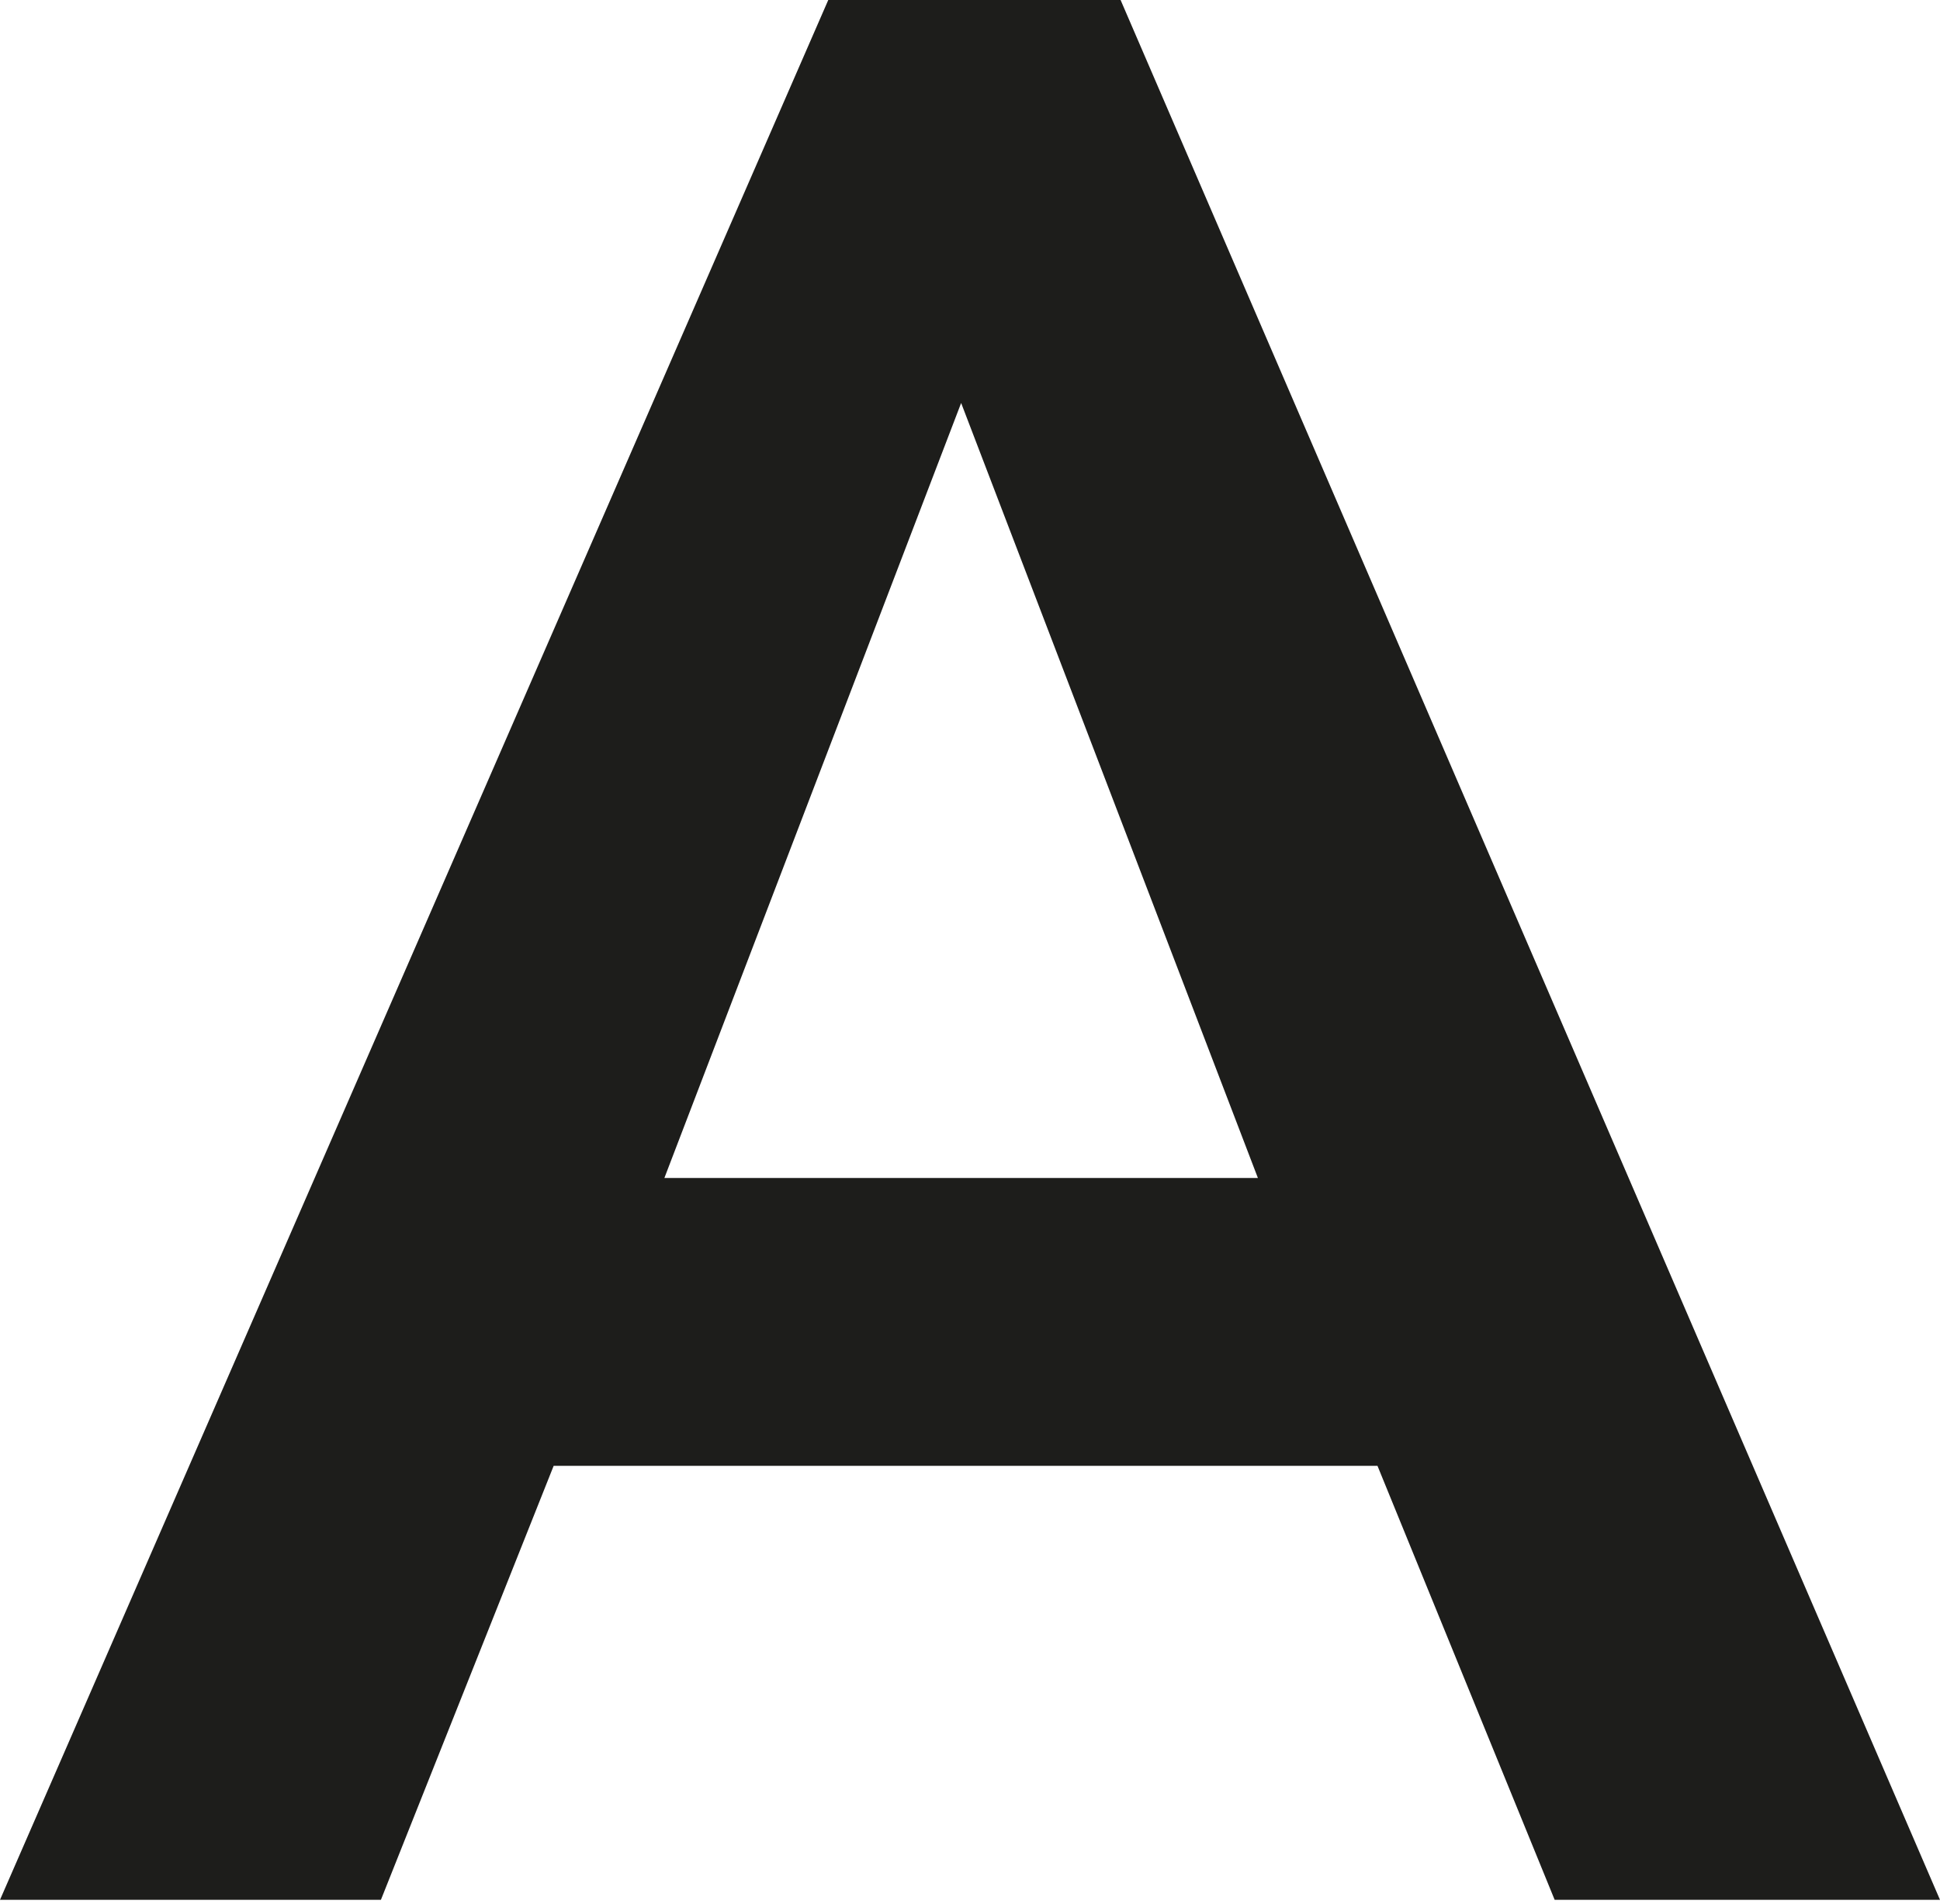 <?xml version="1.0" encoding="utf-8"?>
<!-- Generator: Adobe Illustrator 27.2.0, SVG Export Plug-In . SVG Version: 6.00 Build 0)  -->
<svg version="1.1" id="Calque_1" xmlns="http://www.w3.org/2000/svg" xmlns:xlink="http://www.w3.org/1999/xlink" x="0px" y="0px"
	 viewBox="0 0 43.8 43" style="enable-background:new 0 0 43.8 43;" xml:space="preserve">
<style type="text/css">
	.st0{fill:#1D1D1B;}
</style>
<g>
	<g>
		<path class="st0" d="M28.4,26.6H15l6.7-17.5L28.4,26.6z M35.1,42.9h8.7L25.3,0h-6.6L0,42.9h8.6l3.9-9.8h18.6L35.1,42.9z
			 M48.6,42.9h25.9V36H56.2V0h-7.6C48.6,0,48.6,42.9,48.6,42.9z M79.9,42.9h7.6V0h-7.6V42.9z M134,42.9h29.5V36h-21.9V24.4h19.7
			v-6.9h-19.7V6.9h20.8V0H134V42.9z M200,42.9h9.7V0h-7.6v31.9L202,32l0.1,0.1H202V32l-0.1-0.1L181.1,0H171v42.9h7.6V10h0.1
			L200,42.9z M248.9,6.9V0h-34v6.9h13.2v36h7.6v-36C235.7,6.9,248.9,6.9,248.9,6.9z"/>
		<path class="st0" d="M4.8,64.2h2.8l-1.3-5.1l0,0L4.8,64.2z M5.5,57.6h1.8l2.9,10.6H8.7l-0.8-2.9H4.6l-0.8,2.9H2.4L5.5,57.6z"/>
		<g>
			<path class="st0" d="M23.5,60.3c0-1.1-0.4-1.9-1.6-1.9c-1.1,0-1.8,0.6-1.8,1.7c0,3,5,1.2,5,5.1c0,2.5-1.8,3.1-3.3,3.1
				c-2.5,0-3.2-1.3-3.2-3.5h1.3c0,1.2,0.1,2.5,2,2.5c1,0,1.8-0.7,1.8-1.9c0-3-5-1.3-5-5.2c0-1,0.4-2.9,3.1-2.9c2,0,2.9,1,3,3
				C24.8,60.3,23.5,60.3,23.5,60.3z"/>
			<path class="st0" d="M39,60.3c0-1.1-0.4-1.9-1.6-1.9c-1.1,0-1.8,0.6-1.8,1.7c0,3,5,1.2,5,5.1c0,2.5-1.8,3.1-3.3,3.1
				c-2.5,0-3.2-1.3-3.2-3.5h1.3c0,1.2,0.1,2.5,2,2.5c1,0,1.8-0.7,1.8-1.9c0-3-5-1.3-5-5.2c0-1,0.4-2.9,3.1-2.9c2,0,2.9,1,3,3
				C40.3,60.3,39,60.3,39,60.3z"/>
		</g>
		<polygon class="st0" points="50.1,57.6 55.6,57.6 55.6,58.7 51.4,58.7 51.4,62 55.4,62 55.4,63.2 51.4,63.2 51.4,67 55.8,67 
			55.8,68.2 50.1,68.2 		"/>
		<polygon class="st0" points="68.4,68.2 67.1,68.2 67.1,58.7 64.4,58.7 64.4,57.6 71.1,57.6 71.1,58.7 68.4,58.7 		"/>
		<rect x="91.9" y="57.6" class="st0" width="1.3" height="10.6"/>
		<polygon class="st0" points="103.1,57.6 104.8,57.6 108.3,66.4 108.3,66.4 108.3,57.6 109.6,57.6 109.6,68.2 107.8,68.2 
			104.4,59.6 104.4,59.6 104.4,68.2 103.1,68.2 		"/>
		<polygon class="st0" points="122.7,68.2 121.4,68.2 121.4,58.7 118.8,58.7 118.8,57.6 125.4,57.6 125.4,58.7 122.7,58.7 		"/>
		<polygon class="st0" points="134.5,57.6 140,57.6 140,58.7 135.8,58.7 135.8,62 139.8,62 139.8,63.2 135.8,63.2 135.8,67 
			140.2,67 140.2,68.2 134.5,68.2 		"/>
		<g>
			<path class="st0" d="M150.9,62.4h1.3c0.8,0,2.2,0,2.2-2c0-1-0.7-1.7-1.9-1.7h-1.6V62.4z M149.6,57.6h3.4c1.7,0,2.7,1,2.7,2.7
				c0,1.2-0.4,2.4-1.6,2.7l0,0c0.9,0.1,1.4,0.9,1.5,1.8l0.1,1.8c0.1,1.2,0.3,1.5,0.6,1.7h-1.6c-0.2-0.2-0.3-1-0.4-1.5l-0.1-1.6
				c-0.1-1.5-0.9-1.5-1.6-1.5h-1.8v4.7h-1.3V57.6H149.6z"/>
		</g>
		<path class="st0" d="M166.9,64.2h2.8l-1.3-5.1l0,0L166.9,64.2z M167.5,57.6h1.8l2.9,10.6h-1.4l-0.8-2.9h-3.4l-0.8,2.9h-1.4
			L167.5,57.6z"/>
		<g>
			<path class="st0" d="M187.5,64.5c-0.1,2-0.9,3.8-3.2,3.8c-3,0-3.4-2.8-3.4-5.5c0-2.7,0.5-5.5,3.4-5.5c2.2,0,3.1,1.2,3.1,3.3H186
				c0-1.2-0.4-2.2-1.8-2.2c-1.8,0-2,2-2,4.4c0,2.5,0.2,4.4,2,4.4c1.6,0,1.8-1.5,1.9-2.8L187.5,64.5L187.5,64.5z"/>
		</g>
		<polygon class="st0" points="200.1,68.2 198.8,68.2 198.8,58.7 196.1,58.7 196.1,57.6 202.8,57.6 202.8,58.7 200.1,58.7 		"/>
		<rect x="211.9" y="57.6" class="st0" width="1.3" height="10.6"/>
		<polygon class="st0" points="222.2,57.6 223.6,57.6 225.6,66.7 225.7,66.7 227.8,57.6 229.1,57.6 226.4,68.2 224.8,68.2 		"/>
		<polygon class="st0" points="238.1,57.6 243.6,57.6 243.6,58.7 239.4,58.7 239.4,62 243.3,62 243.3,63.2 239.4,63.2 239.4,67 
			243.8,67 243.8,68.2 238.1,68.2 		"/>
		<polygon class="st0" points="94.2,42.9 127,42.9 127,36 103.6,36 126.7,6.9 126.7,0 122.6,0 117.2,6.9 117.2,6.9 94.2,36 		"/>
		<polygon class="st0" points="111.8,0 94.6,0 94.6,6.9 114.5,6.9 		"/>
	</g>
</g>
</svg>
